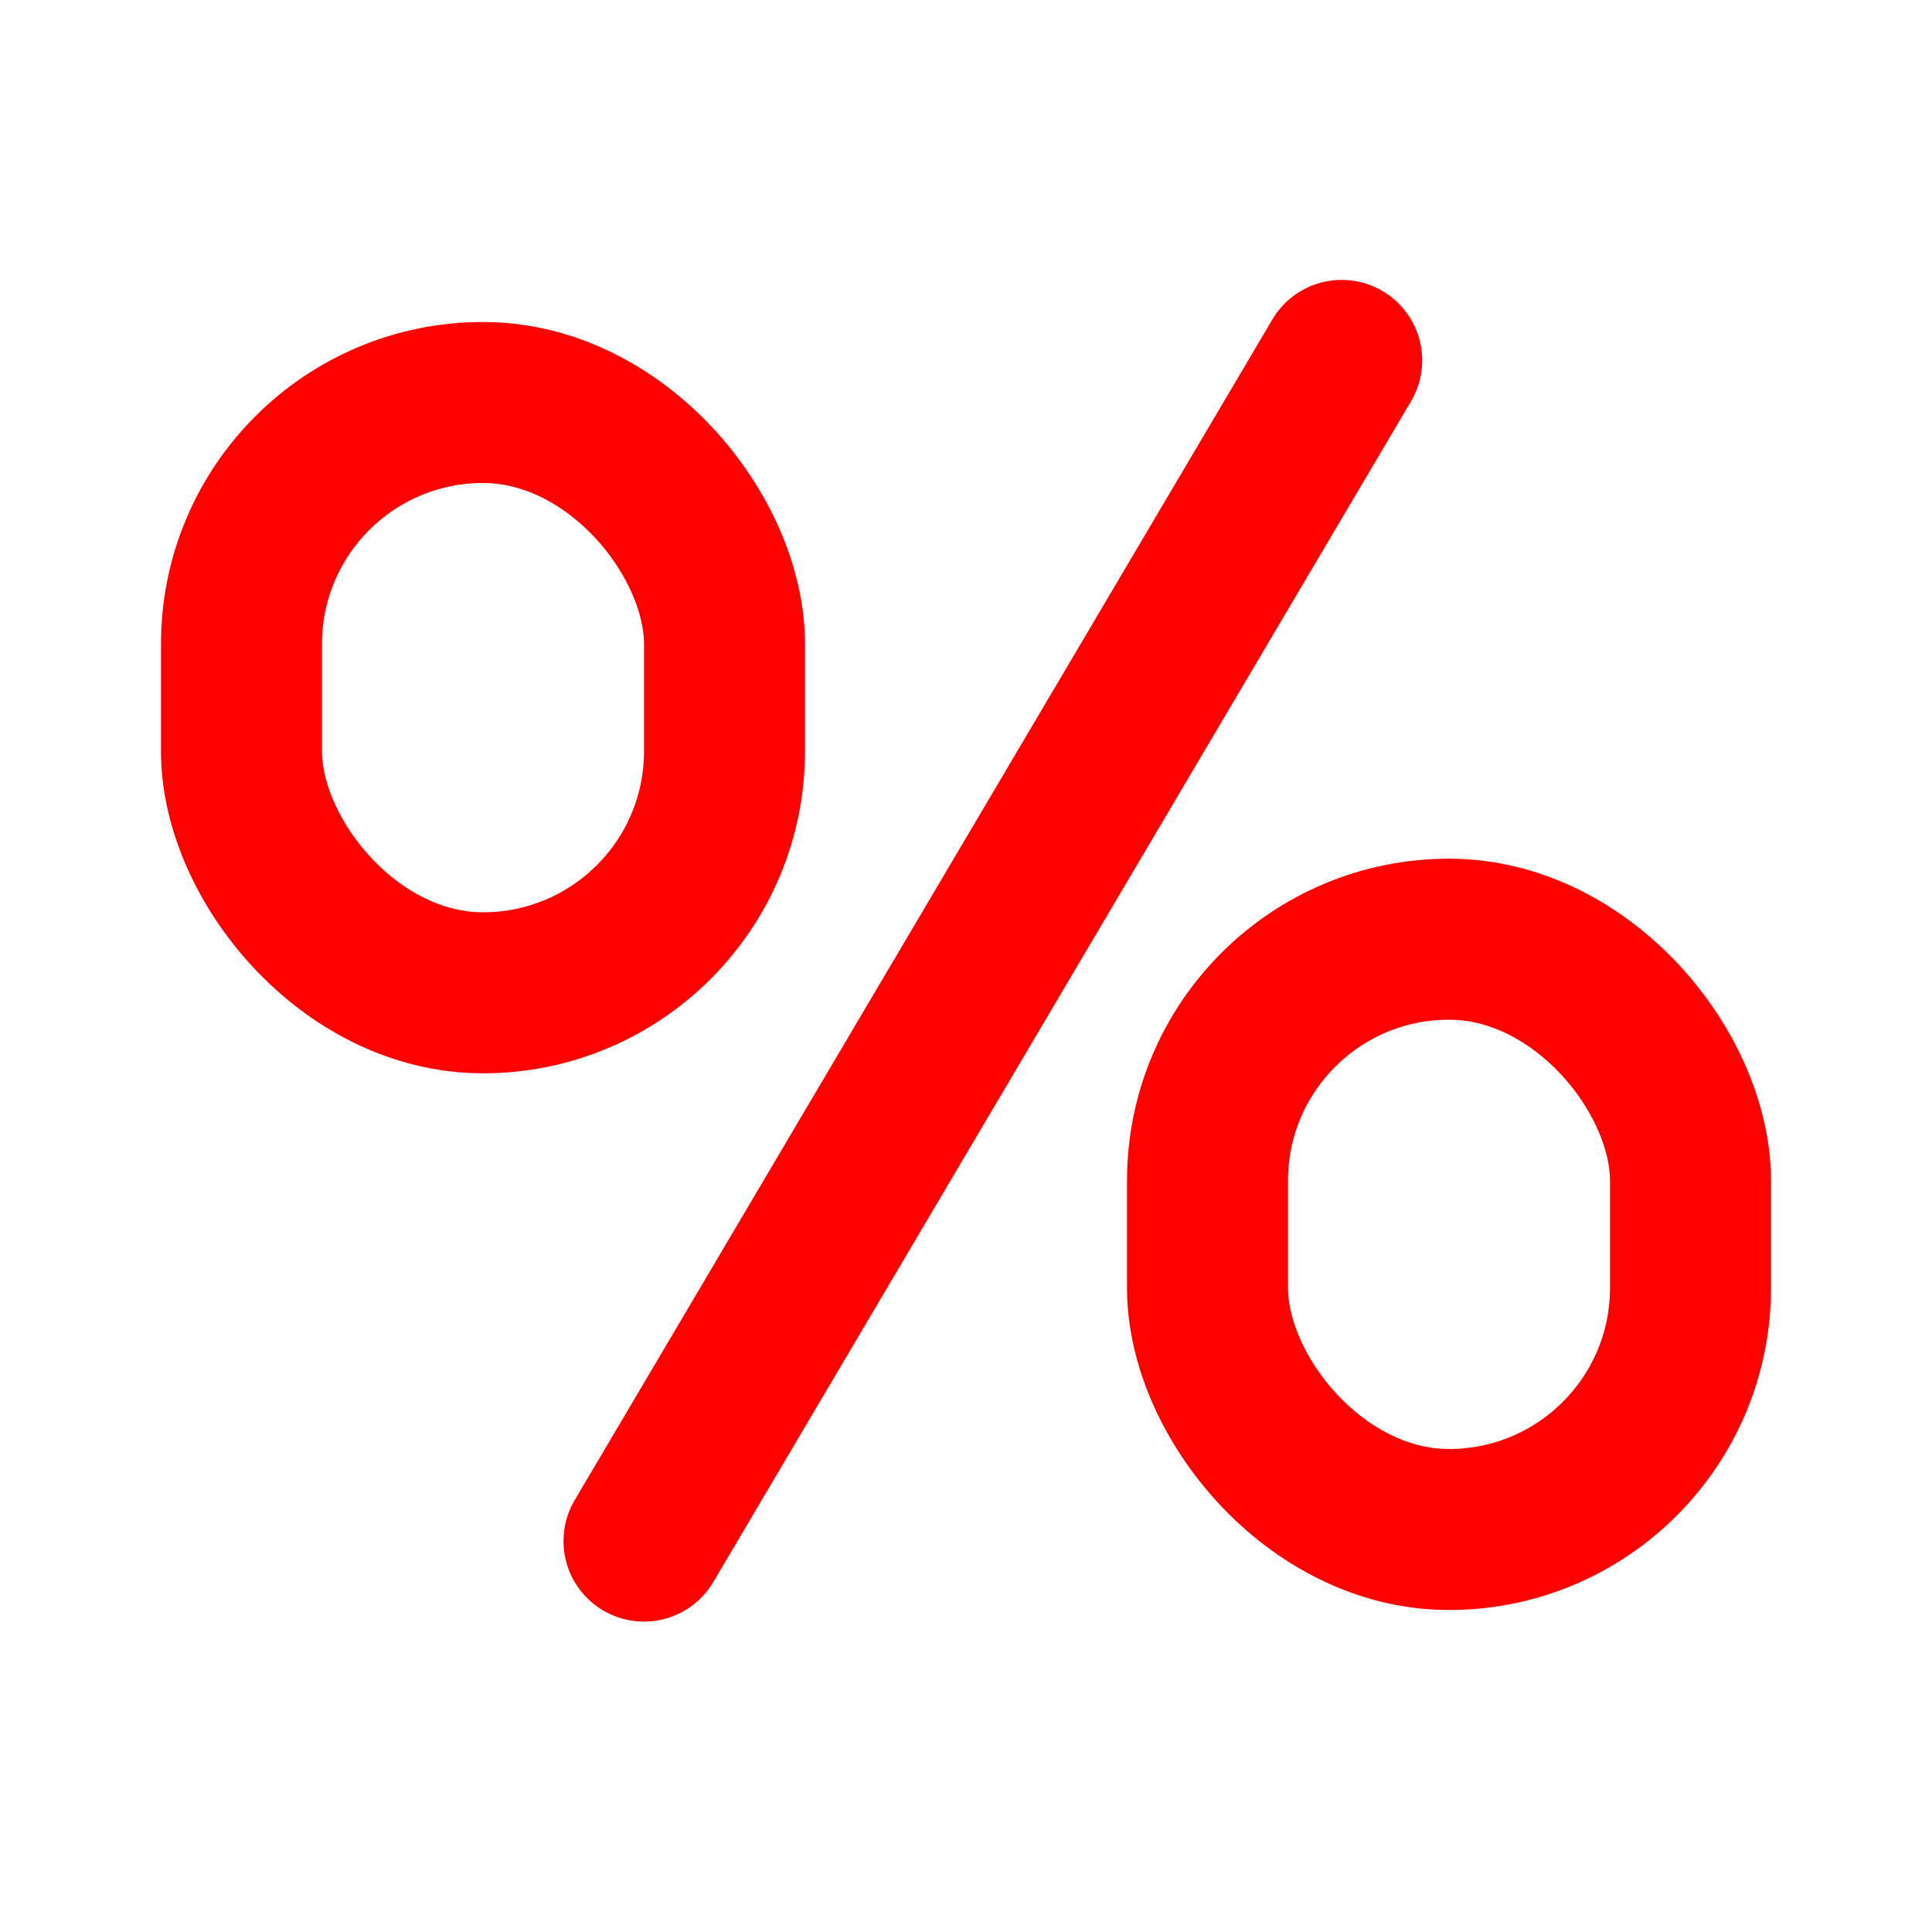 <svg width="24" height="24" viewBox="0 0 24 24" fill="none" xmlns="http://www.w3.org/2000/svg">
<path d="M16.667 4.477L8 19.144" stroke="#FF0000" stroke-width="2" stroke-linecap="round"/>
<rect x="3" y="5" width="6" height="7.333" rx="3" stroke="#FF0000" stroke-width="2"/>
<rect x="15" y="11.667" width="6" height="7.333" rx="3" stroke="#FF0000" stroke-width="2"/>
</svg>
